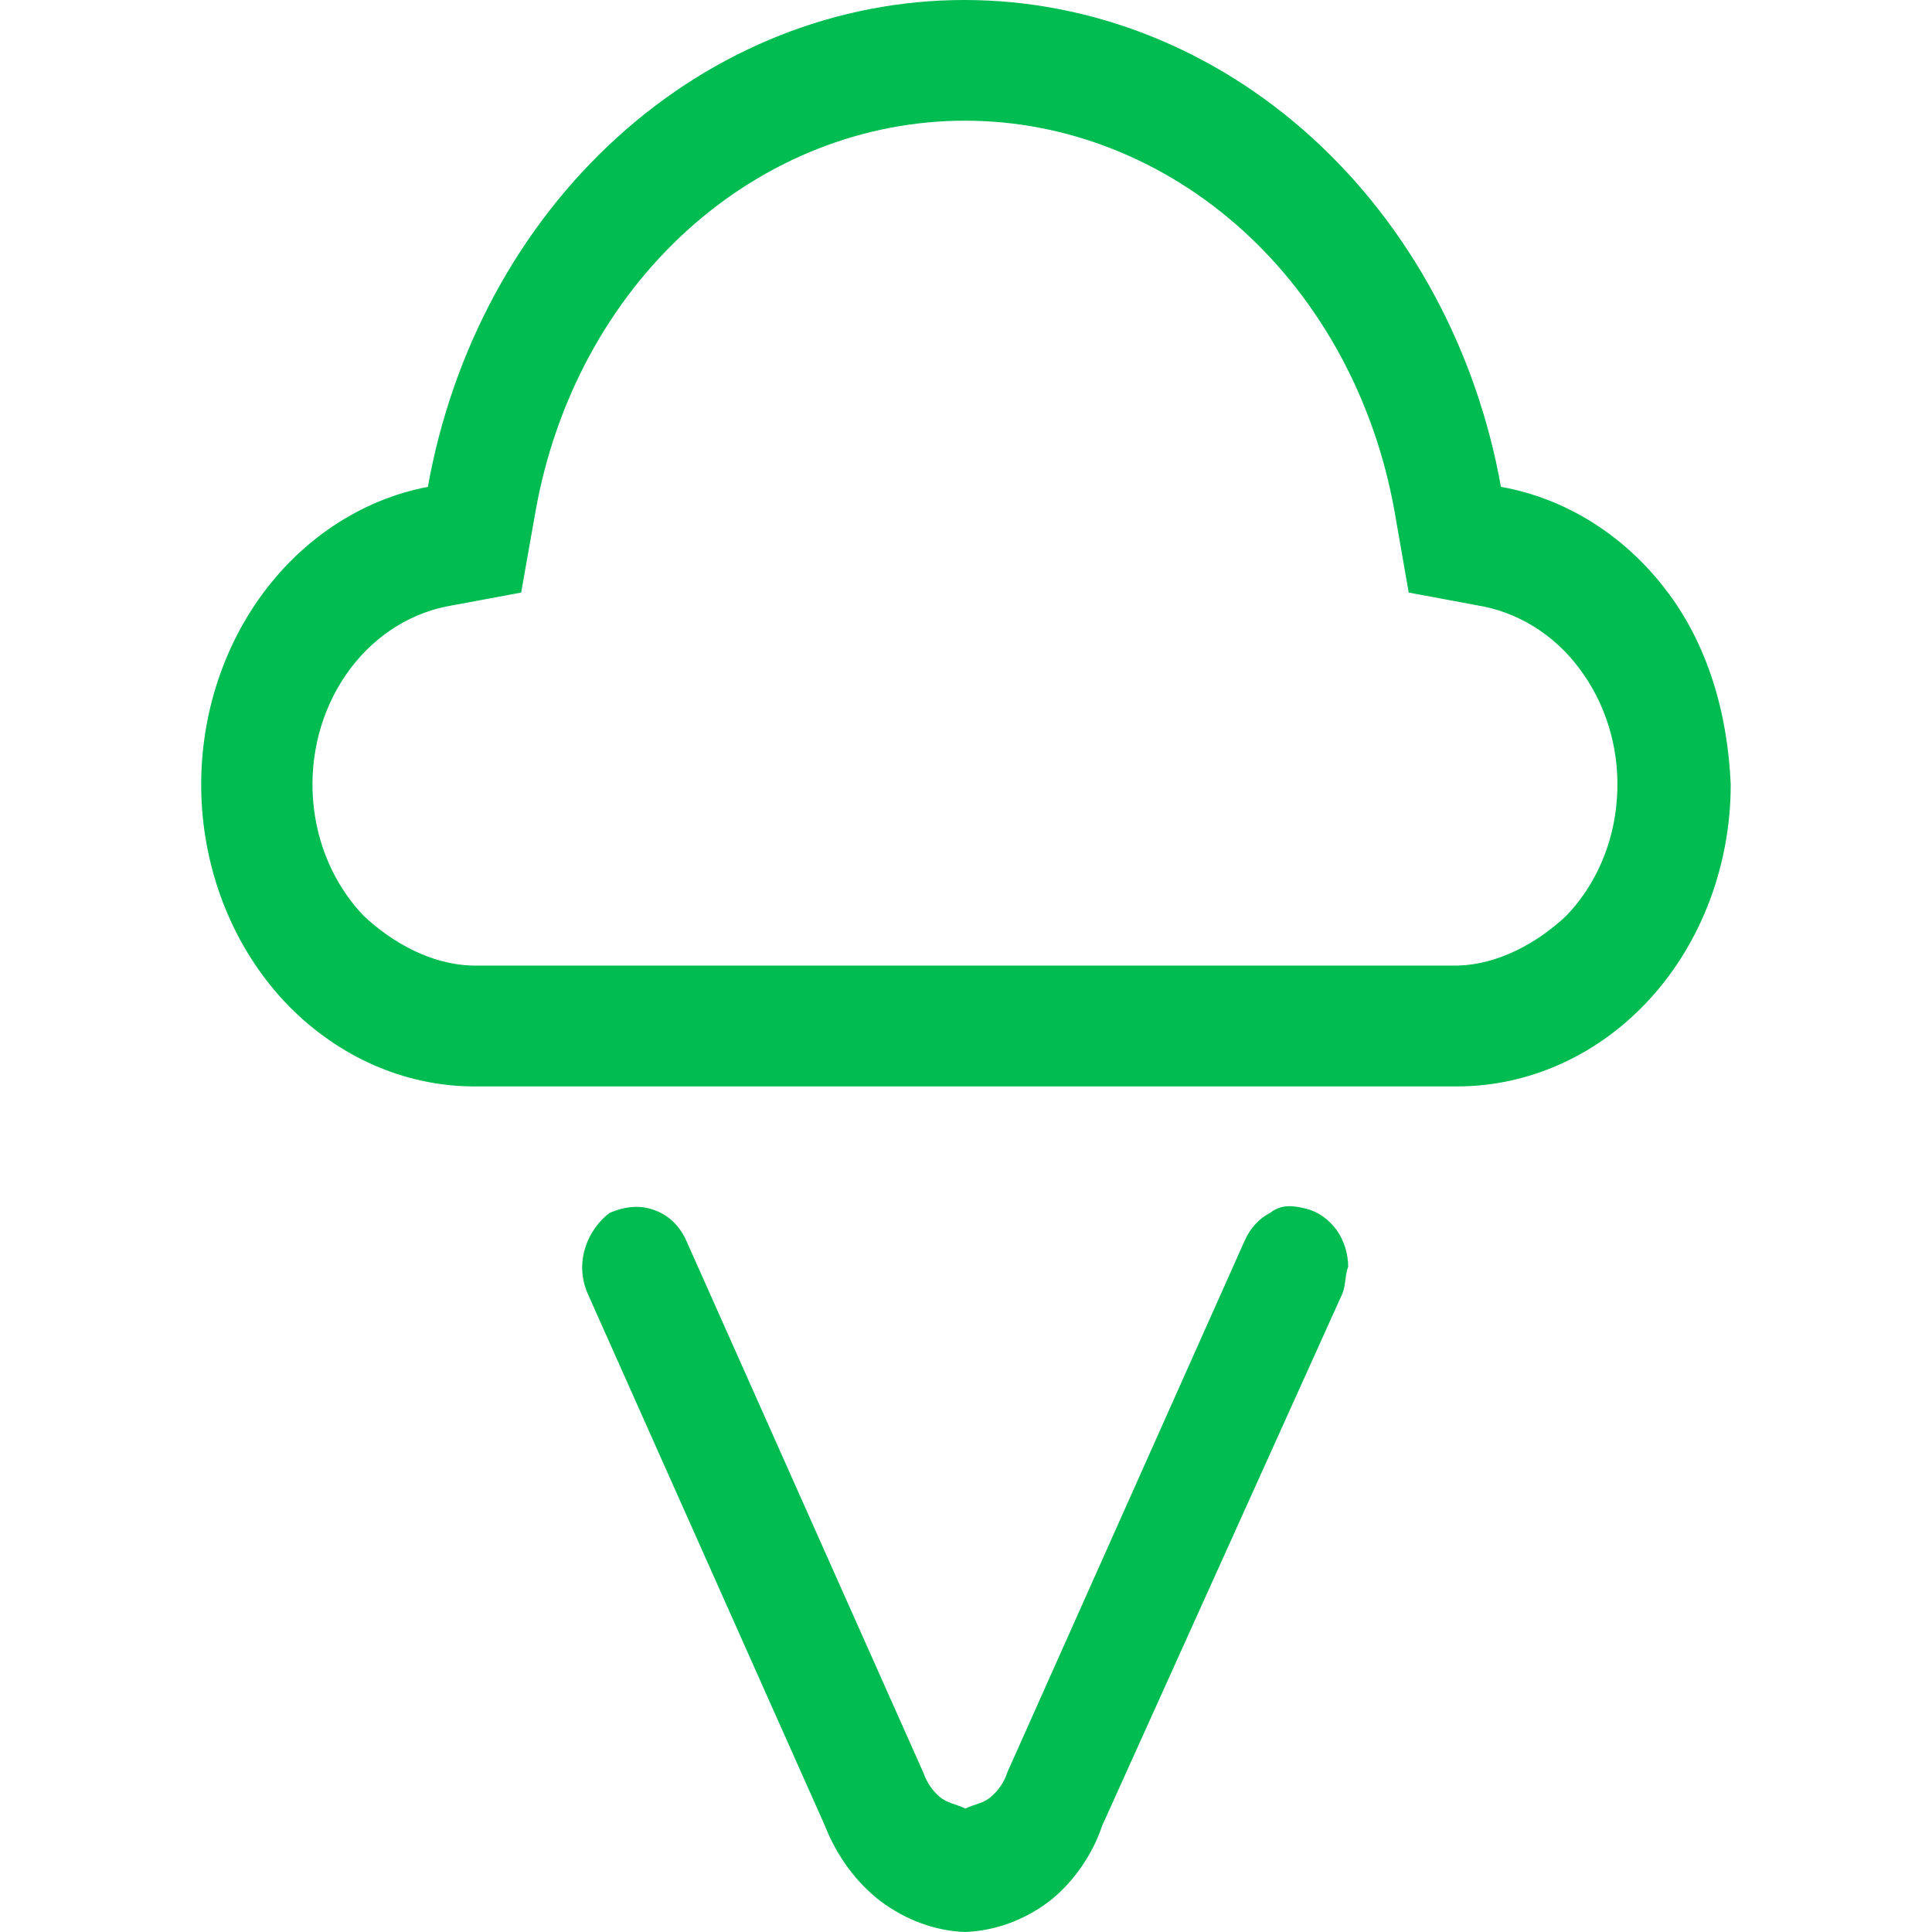 <?xml version="1.0" encoding="UTF-8"?>
<svg xmlns="http://www.w3.org/2000/svg" width="28" height="28" viewBox="0 0 28 28" fill="none">
  <path d="M23.923 14.464C23.18 15.285 22.169 15.745 21.119 15.745H6.851C5.861 15.739 4.91 15.318 4.184 14.579C3.458 13.835 3.011 12.818 2.929 11.729C2.848 10.64 3.139 9.557 3.744 8.692C4.349 7.828 5.226 7.242 6.201 7.056C6.557 5.067 7.527 3.277 8.946 1.99C10.363 0.703 12.142 0 13.975 0C15.813 0 17.592 0.703 19.009 1.99C20.426 3.277 21.397 5.067 21.753 7.056C22.68 7.22 23.527 7.746 24.136 8.539C24.746 9.327 25.038 10.328 25.083 11.368C25.083 12.527 24.666 13.644 23.923 14.464ZM22.7 13.272C23.126 12.828 23.388 12.227 23.433 11.581C23.482 10.935 23.309 10.29 22.952 9.776C22.601 9.261 22.085 8.911 21.506 8.791L20.416 8.588L20.208 7.396C19.92 5.803 19.147 4.371 18.013 3.341C16.878 2.312 15.451 1.749 13.985 1.749C12.518 1.749 11.092 2.312 9.957 3.341C8.822 4.371 8.05 5.803 7.764 7.396L7.553 8.588L6.462 8.791C5.886 8.911 5.371 9.261 5.016 9.776C4.66 10.29 4.489 10.935 4.536 11.581C4.584 12.227 4.845 12.828 5.27 13.272C5.695 13.671 6.255 13.977 6.841 13.994H21.129C21.714 13.977 22.274 13.671 22.7 13.272ZM19.534 18.371C19.489 18.508 19.504 18.639 19.45 18.759L15.972 26.463C15.843 26.857 15.56 27.283 15.204 27.557C14.842 27.83 14.421 27.984 13.985 28C13.549 27.984 13.128 27.825 12.766 27.557C12.409 27.283 12.127 26.9 11.954 26.457L8.52 18.754C8.426 18.546 8.411 18.305 8.481 18.086C8.55 17.862 8.694 17.681 8.837 17.577C9.07 17.479 9.288 17.462 9.486 17.539C9.69 17.61 9.853 17.769 9.947 17.982L13.38 25.686C13.43 25.828 13.509 25.948 13.618 26.041C13.727 26.134 13.856 26.145 13.99 26.211C14.129 26.145 14.257 26.134 14.361 26.041C14.47 25.948 14.555 25.828 14.599 25.686L18.038 17.982C18.117 17.802 18.246 17.66 18.409 17.577C18.573 17.446 18.751 17.474 18.929 17.517C19.103 17.561 19.256 17.67 19.37 17.824C19.479 17.977 19.539 18.168 19.539 18.365L19.534 18.371Z" fill="#00BC51"></path>
</svg>
